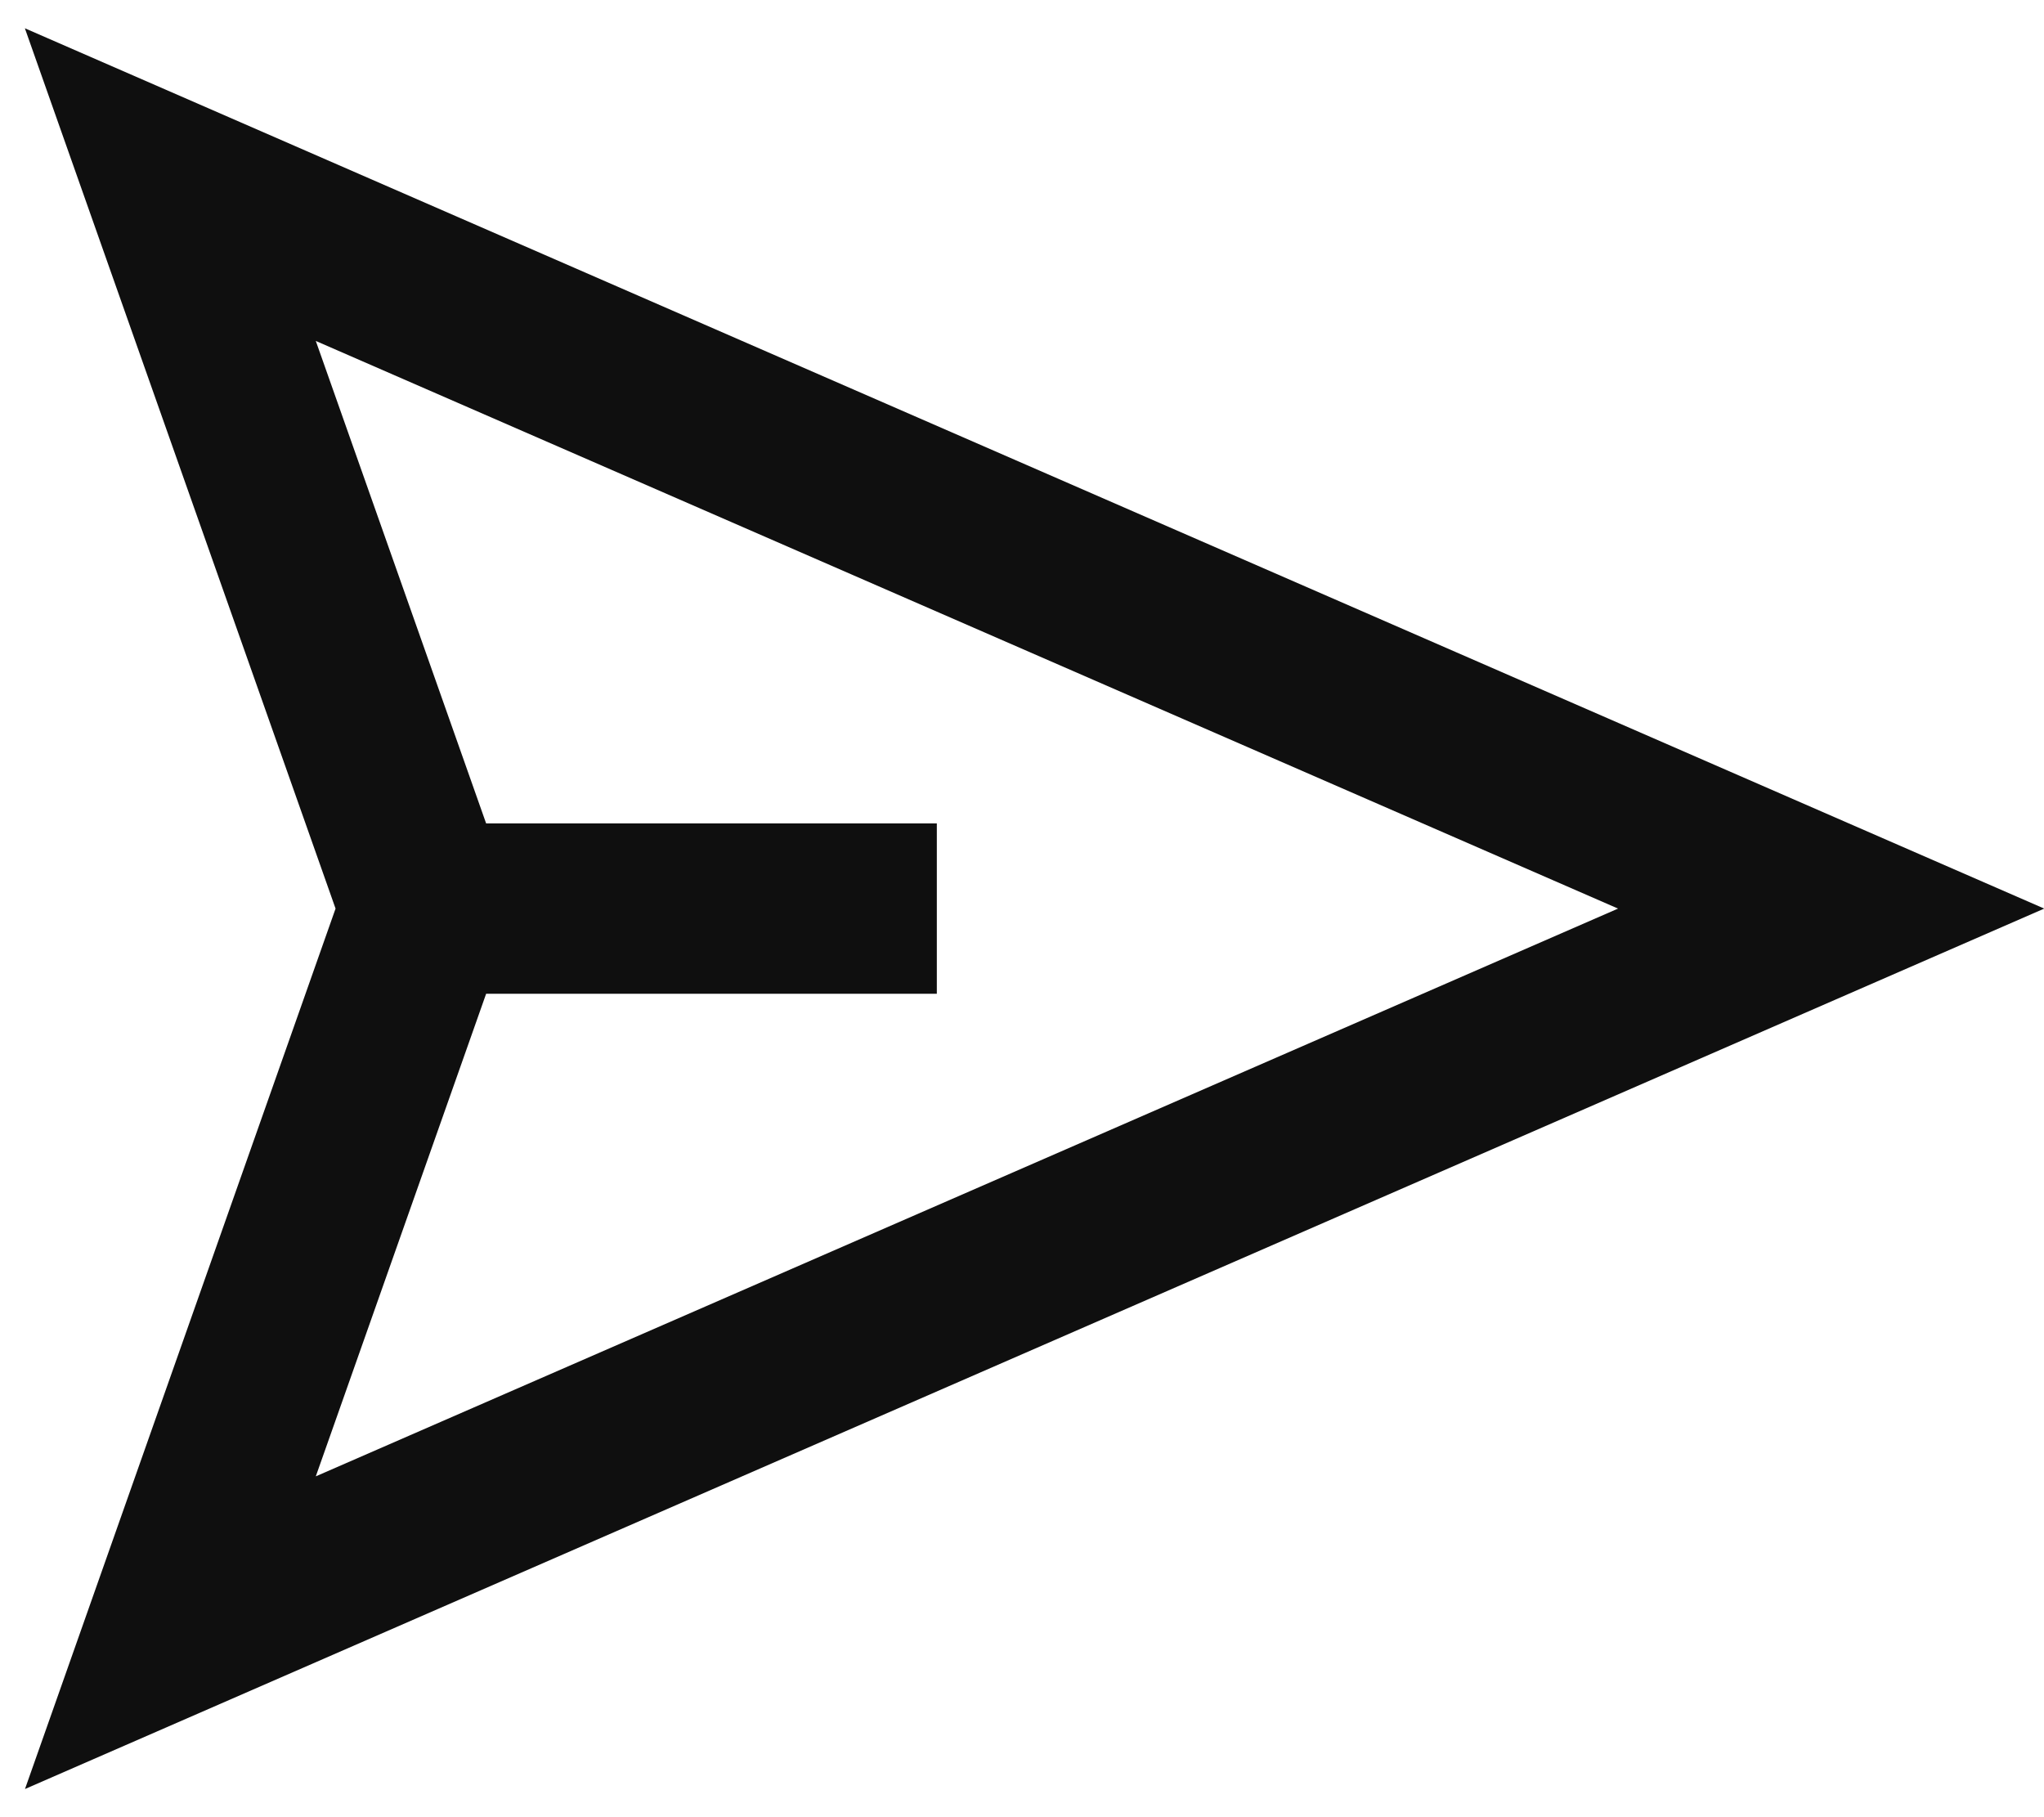 <svg width="18" height="16" viewBox="0 0 18 16" fill="none" xmlns="http://www.w3.org/2000/svg">
<path d="M0.219 0.249L18.002 8L0.22 15.752L2.955 8L0.219 0.249ZM4.281 8.75L2.781 12.999L14.249 8L2.781 3.002L4.281 7.25H8.25V8.75H4.281Z" fill="#0F0F0F"/>
</svg>
